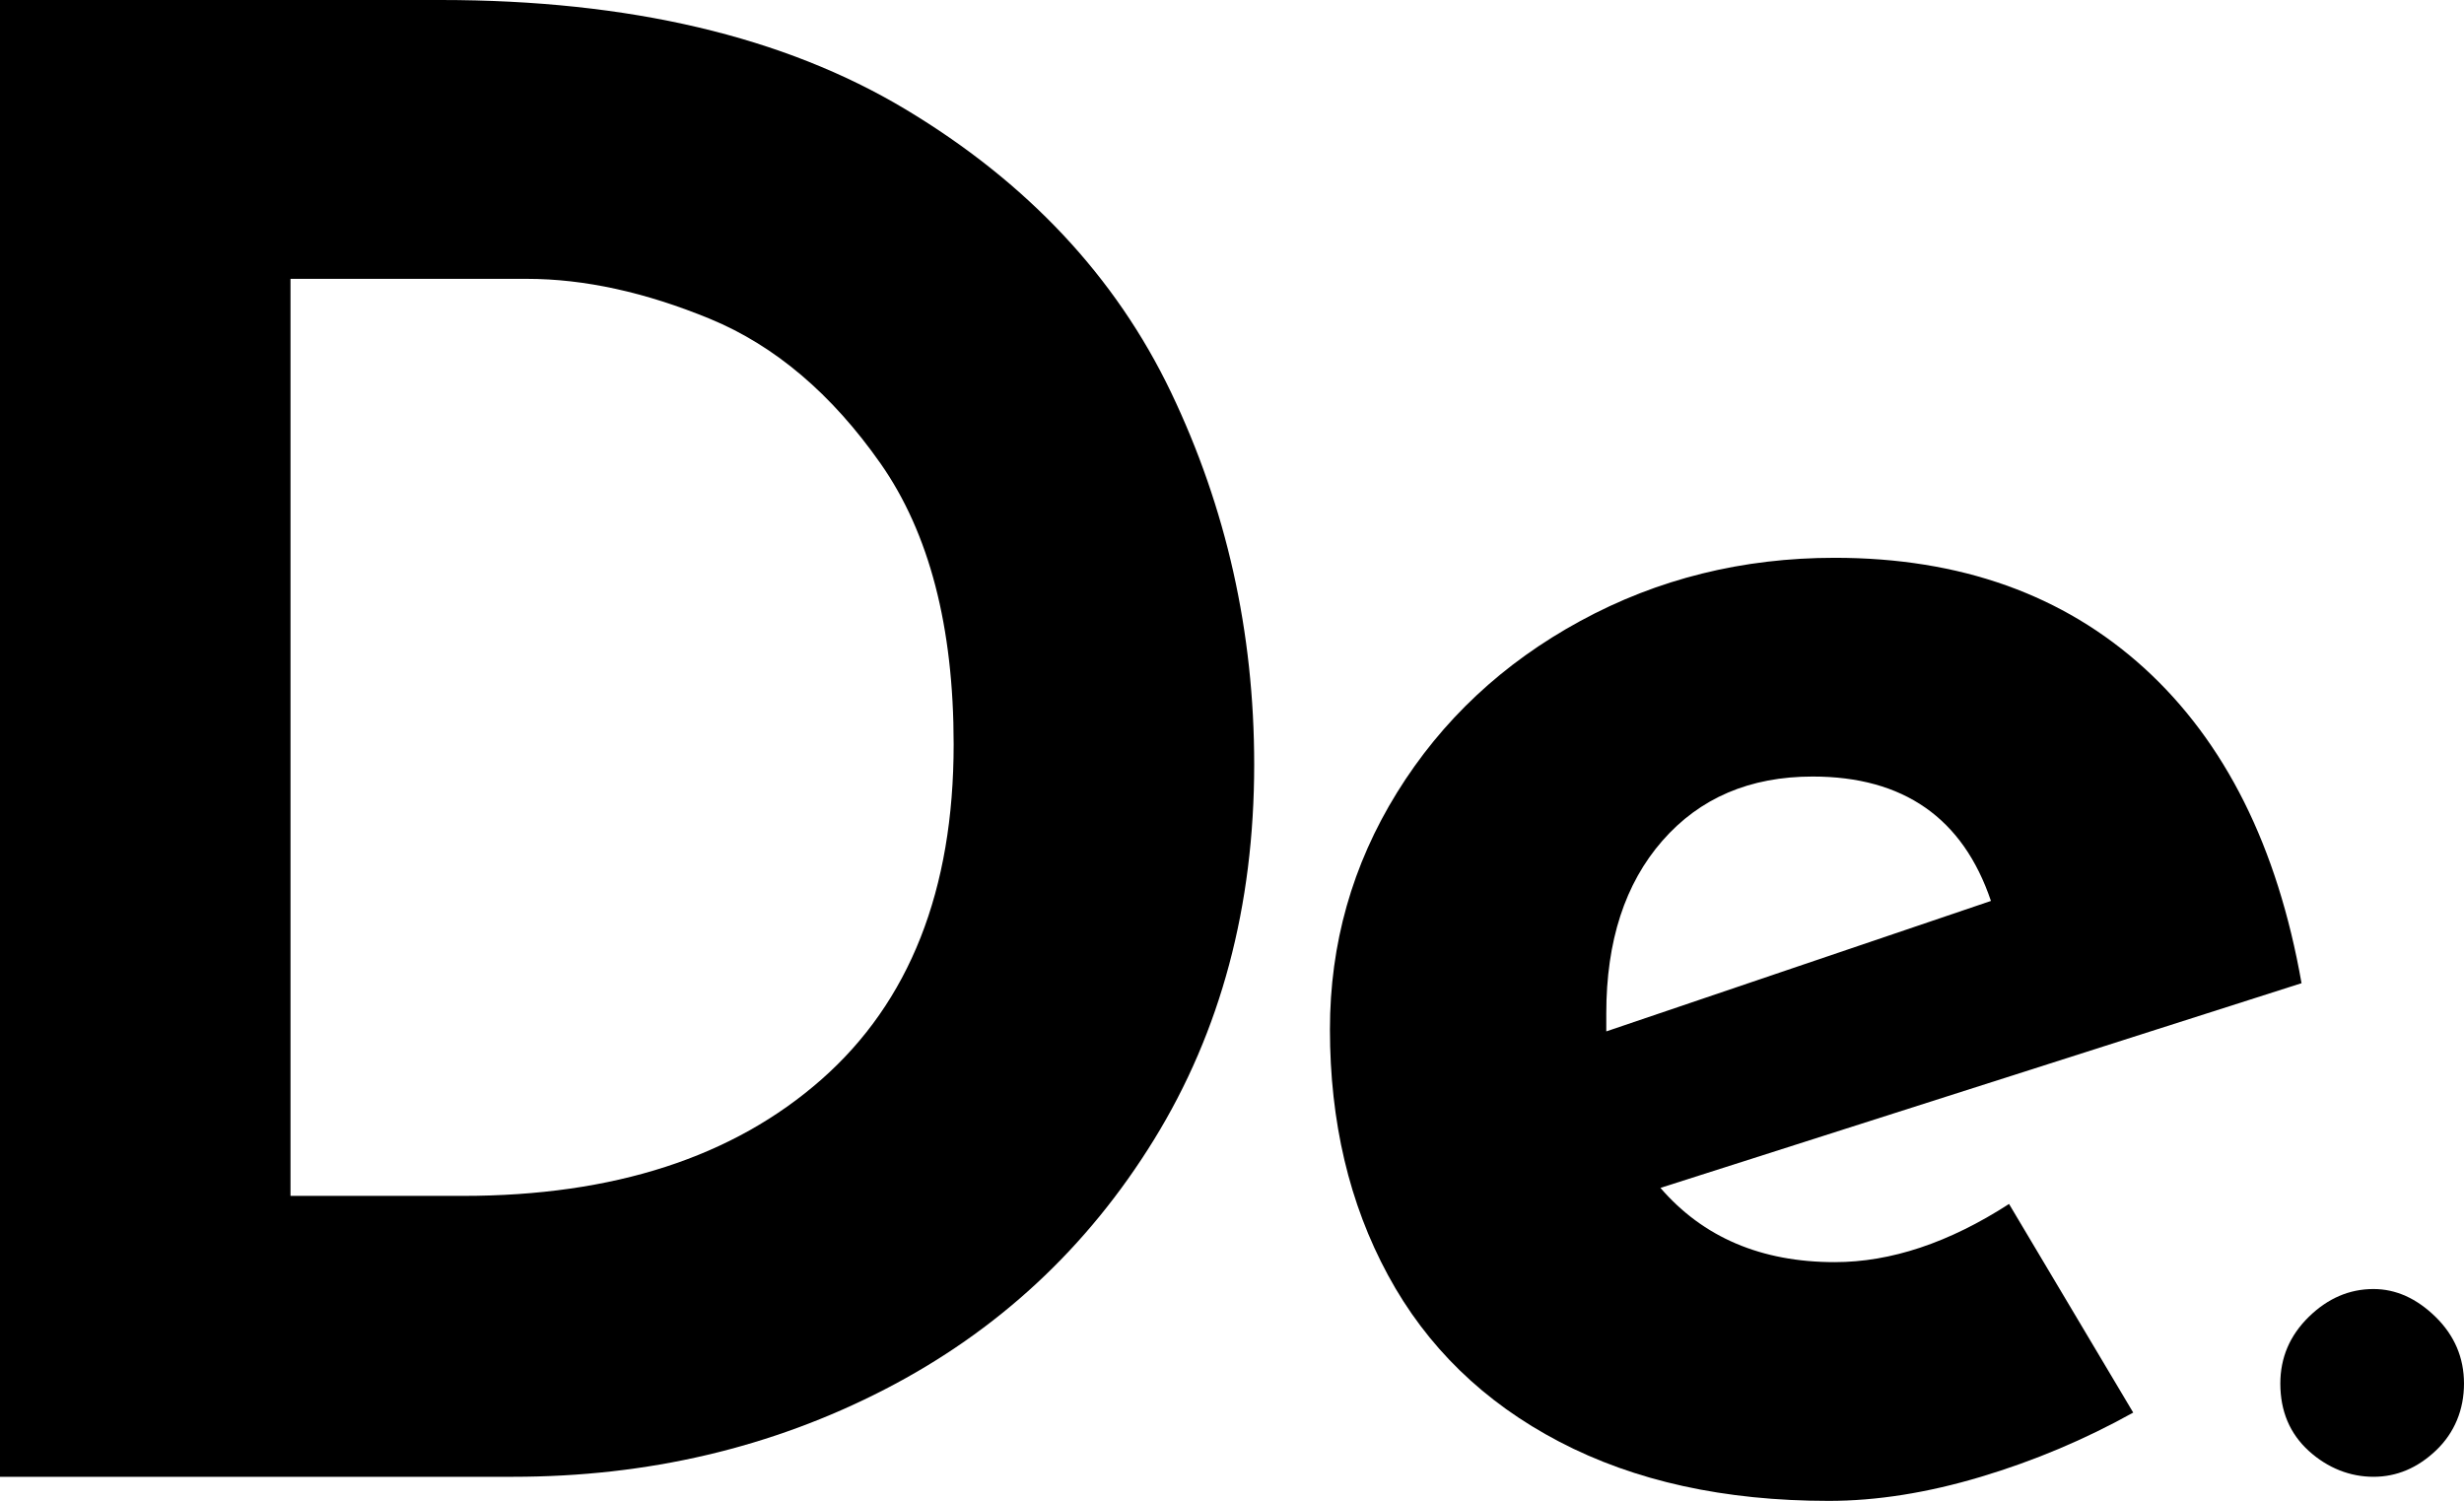 <?xml version="1.0" encoding="UTF-8"?>
<svg xmlns="http://www.w3.org/2000/svg" viewBox="0 0 264.81 161.31" width="264.81" height="161.31">
  <defs>
    <style>
      .cls-1 {
        fill: #000000;
        stroke-width: 0px;
      }
    </style>
  </defs>
  <g>
    <path class="cls-1" d="m0,0h47.37c20.24,0,36.89,3.92,49.95,11.75,13.06,7.84,22.57,17.97,28.53,30.41,5.95,12.44,8.94,25.77,8.94,40,0,15.24-3.59,28.68-10.77,40.33-7.18,11.65-16.83,20.6-28.96,26.85-12.13,6.25-25.44,9.38-39.94,9.38H0V0Zm49.74,128.53c16.22,0,29.07-4.17,38.54-12.51,9.47-8.34,14.21-20.34,14.21-36.02,0-12.65-2.62-22.71-7.86-30.19-5.24-7.47-11.34-12.65-18.3-15.53-6.96-2.87-13.53-4.31-19.7-4.31h-25.41v98.56h18.52Z"/>
    <path class="cls-1" d="m215.91,129.39l13.35,22.43c-5.17,2.88-10.62,5.18-16.36,6.9-5.74,1.72-11.2,2.59-16.36,2.59-11.2,0-20.85-2.12-28.96-6.36-8.11-4.24-14.25-10.21-18.41-17.9-4.17-7.69-6.24-16.5-6.24-26.42,0-9.2,2.4-17.68,7.21-25.45,4.81-7.76,11.37-13.91,19.7-18.44,8.32-4.53,17.44-6.79,27.34-6.79,13.49,0,24.58,3.96,33.27,11.86,8.68,7.91,14.32,19.19,16.9,33.86l-68.9,22c4.59,5.32,10.84,7.98,18.73,7.98,6.03,0,12.27-2.08,18.73-6.25Zm-37.25-39.03c-4.02,4.6-6.03,10.78-6.03,18.55v1.94l41.34-14.02c-3.01-8.91-9.4-13.37-19.16-13.37-6.75,0-12.13,2.3-16.15,6.9Z"/>
    <path class="cls-1" d="m248.13,141.53c2.04-1.99,4.35-2.99,6.95-2.99,2.41,0,4.63,1,6.67,2.99,2.04,2,3.06,4.39,3.06,7.17s-1,5.27-2.99,7.17c-1.99,1.9-4.24,2.85-6.74,2.85s-4.91-.93-6.95-2.78c-2.04-1.86-3.06-4.27-3.06-7.24,0-2.79,1.02-5.17,3.06-7.17Z"/>
  </g>
</svg>